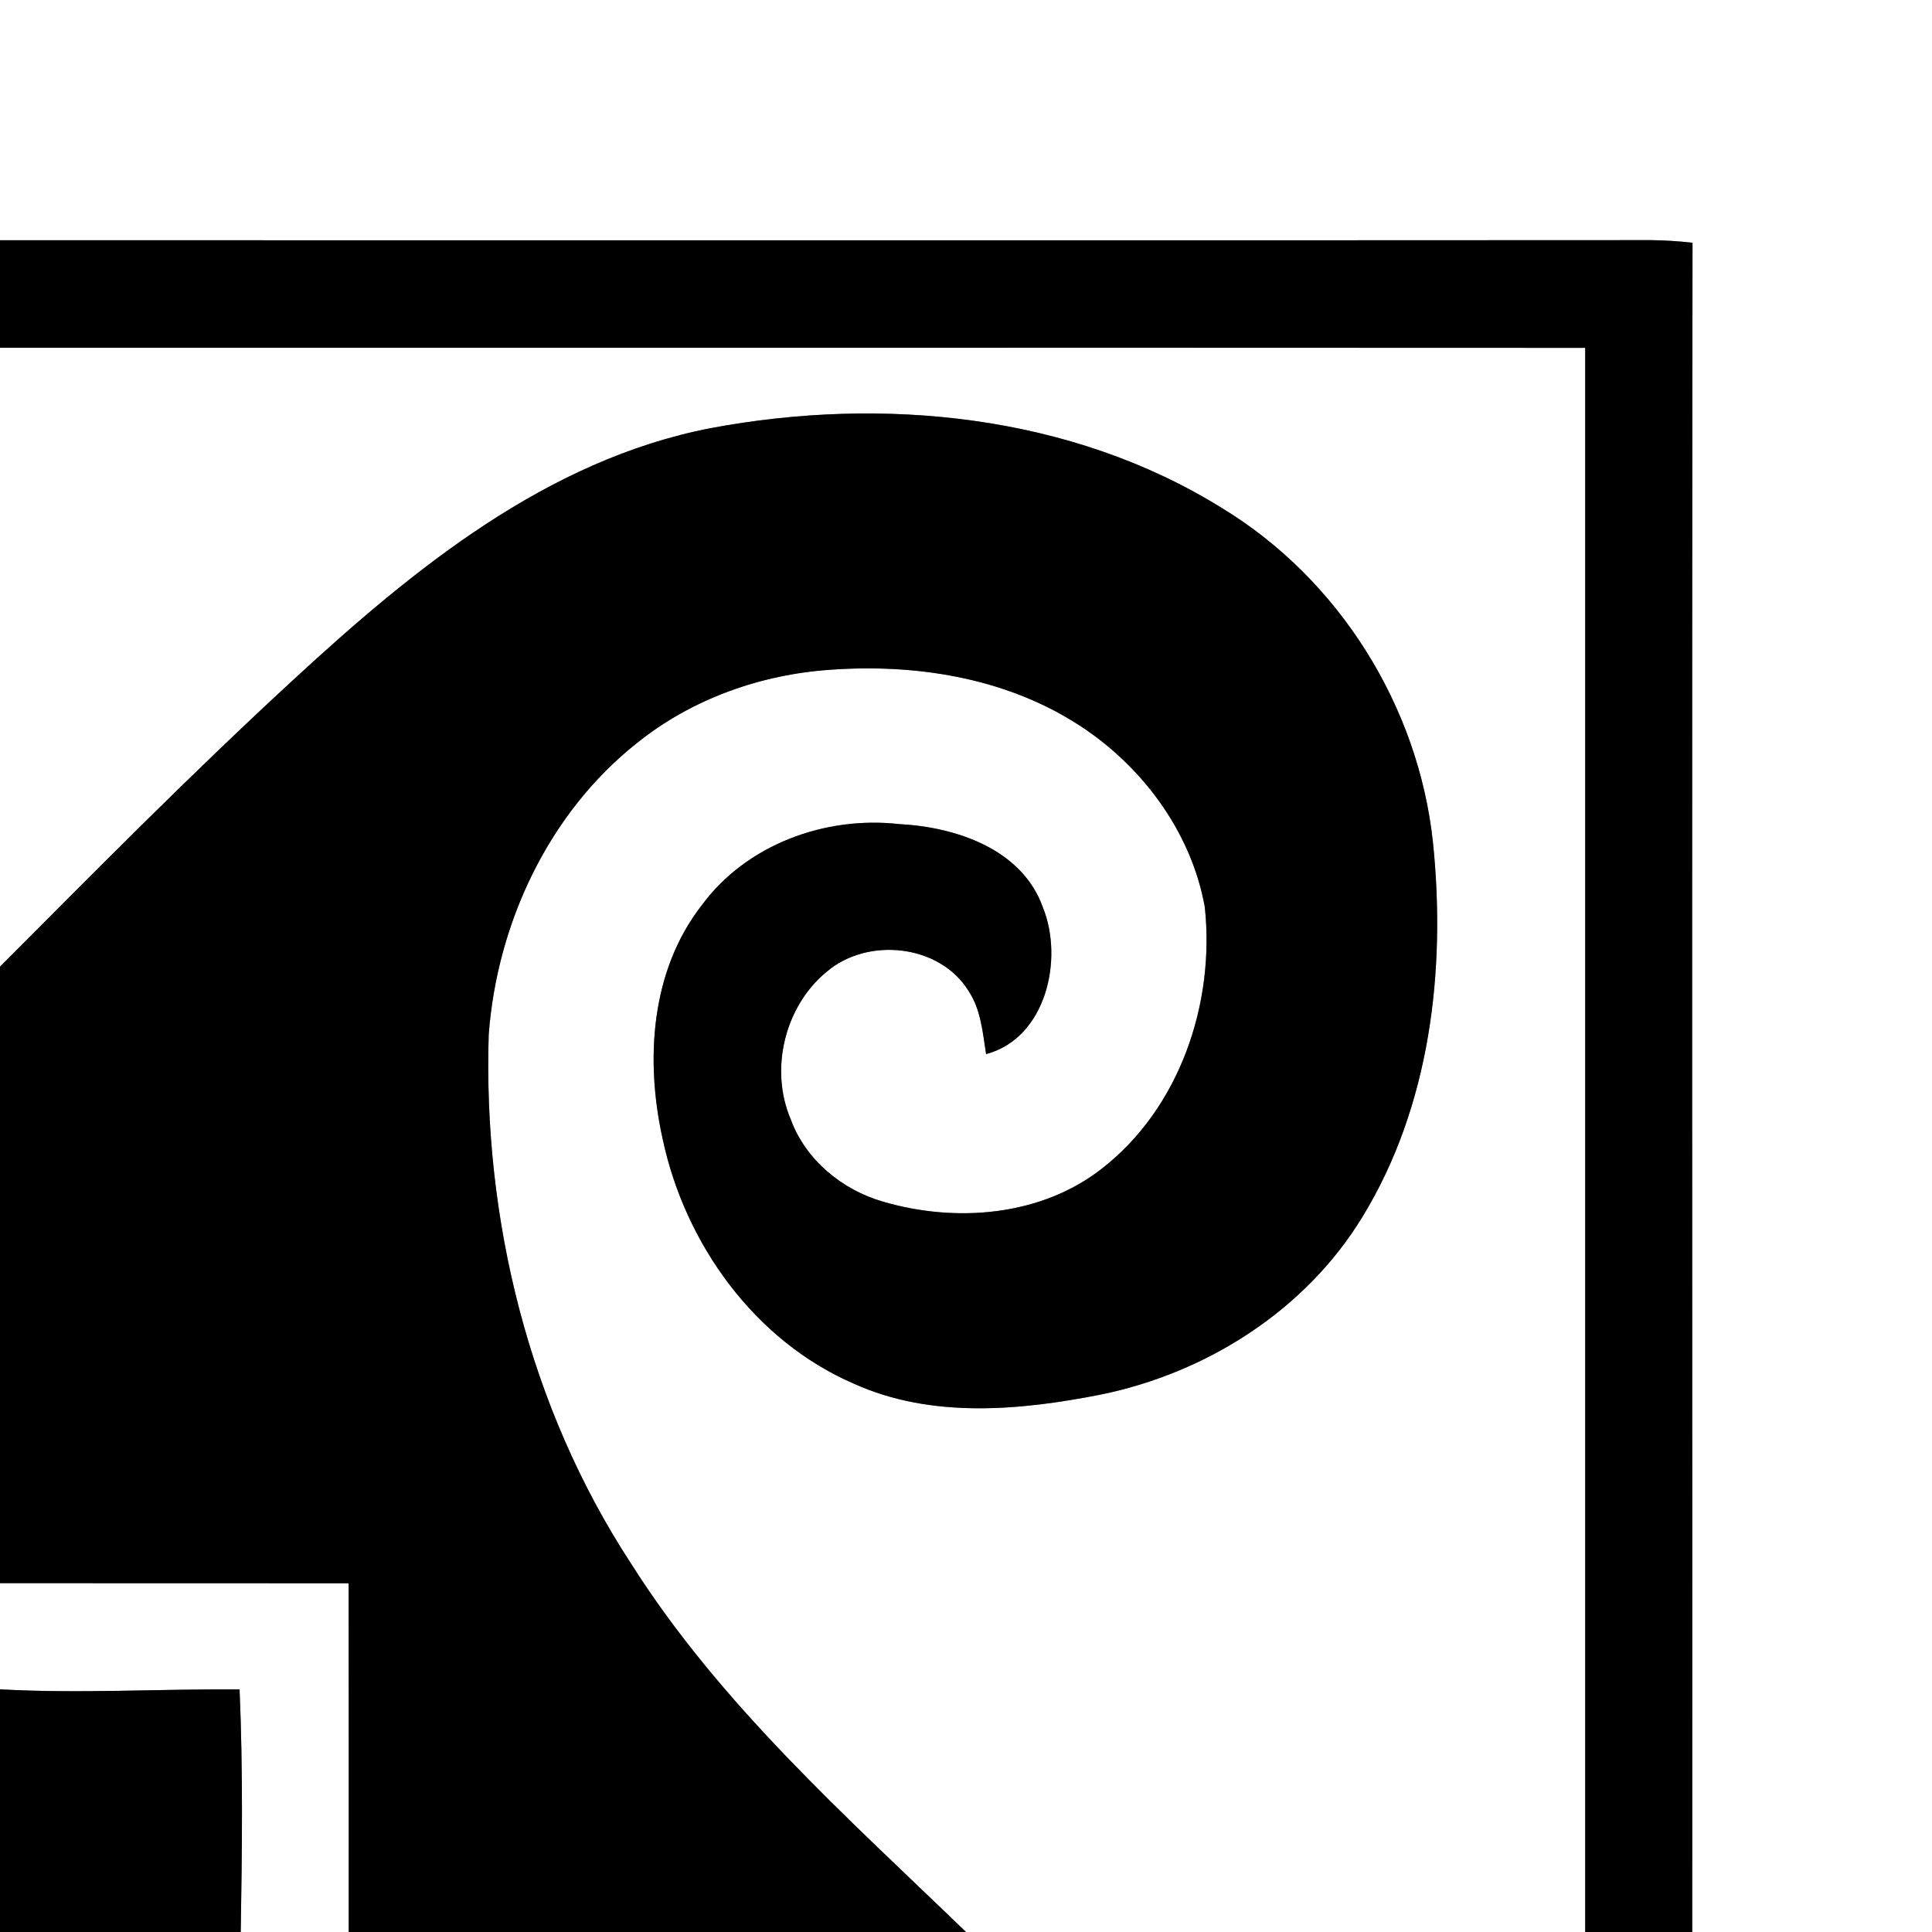 <?xml version="1.0" encoding="UTF-8" ?>
<!DOCTYPE svg PUBLIC "-//W3C//DTD SVG 1.1//EN" "http://www.w3.org/Graphics/SVG/1.1/DTD/svg11.dtd">
<svg width="200pt" height="200pt" viewBox="0 0 200 200" version="1.1" xmlns="http://www.w3.org/2000/svg">
<rect x="0" y="0" width="200" height="200" fill="#808080" stroke="none"/>
<g id="feher">
	<path fill="#ffffff" opacity="1.00" d=" M 0.00 36.00 C 54.70 36.01 109.40 35.98 164.10 36.01 C 164.10 90.68 164.10 145.34 164.10 200.00 L 100.00 200.00 C 87.62 188.04 74.53 176.44 65.26 161.76 C 54.77 145.67 50.00 126.22 50.59 107.11 C 51.45 95.58 56.80 84.14 65.96 76.90 C 71.63 72.34 78.78 69.81 86.00 69.33 C 94.69 68.71 103.80 70.11 111.28 74.80 C 118.04 79.01 123.30 85.98 124.72 93.89 C 125.79 103.86 122.13 114.71 114.06 120.98 C 107.74 125.92 98.95 126.60 91.43 124.40 C 87.18 123.18 83.40 120.08 81.86 115.88 C 79.65 110.72 81.22 104.19 85.55 100.62 C 89.78 96.97 97.29 97.72 100.28 102.61 C 101.55 104.54 101.73 106.90 102.08 109.12 C 108.29 107.47 110.14 99.29 107.95 93.91 C 105.79 87.88 98.93 85.61 93.08 85.31 C 85.45 84.45 77.31 87.40 72.67 93.68 C 67.36 100.46 66.78 109.72 68.59 117.86 C 70.88 128.72 78.10 138.81 88.44 143.26 C 96.44 146.86 105.56 146.02 113.93 144.37 C 124.91 142.13 135.13 135.65 141.02 126.00 C 148.06 114.51 149.70 100.42 148.34 87.21 C 146.84 73.11 138.61 59.94 126.47 52.58 C 110.86 42.88 91.37 40.99 73.57 44.32 C 56.58 47.61 42.76 58.94 30.37 70.37 C 19.95 79.96 9.99 90.04 0.00 100.07 L 0.00 36.00 Z" />
</g>
<g id="piros">
	<path fill="#ffffff" opacity="1.00" d=" M 0.00 0.00 L 200.00 0.00 L 200.00 200.00 L 175.18 200.00 C 175.20 141.71 175.13 83.42 175.21 25.13 C 173.80 24.97 172.39 24.88 170.98 24.86 C 113.98 24.90 56.99 24.86 0.00 24.87 L 0.00 0.00 Z" />
</g>
<g id="kek">
	<path fill="#ffffff" opacity="1.00" d=" M 0.00 163.89 C 12.03 163.90 24.06 163.88 36.09 163.90 C 36.11 175.93 36.10 187.97 36.10 200.00 L 24.92 200.00 C 25.06 191.64 25.16 183.25 24.80 174.89 C 16.53 174.82 8.27 175.34 0.00 174.88 L 0.00 163.89 Z" />
	<path fill="#000000" opacity="1.00" d=" M 0.00 24.87 C 56.99 24.86 113.98 24.90 170.98 24.86 C 172.39 24.88 173.80 24.97 175.21 25.13 C 175.13 83.42 175.20 141.71 175.18 200.00 L 164.10 200.00 C 164.10 145.34 164.10 90.68 164.10 36.01 C 109.40 35.98 54.70 36.01 0.00 36.00 L 0.00 24.87 Z" />
</g>
<g id="citrom">
	<path fill="#000000" opacity="1.00" d=" M 0.00 174.88 C 8.27 175.34 16.53 174.82 24.80 174.89 C 25.16 183.25 25.06 191.64 24.92 200.00 L 0.00 200.00 L 0.00 174.88 Z" />
</g>
<g id="fekete">
	<path fill="#000000" opacity="1.00" d=" M 73.57 44.32 C 91.37 40.99 110.86 42.88 126.47 52.58 C 138.61 59.94 146.84 73.11 148.34 87.21 C 149.70 100.42 148.06 114.51 141.02 126.00 C 135.13 135.65 124.91 142.13 113.93 144.37 C 105.56 146.02 96.44 146.86 88.44 143.26 C 78.10 138.81 70.88 128.72 68.59 117.86 C 66.78 109.72 67.36 100.46 72.67 93.68 C 77.31 87.40 85.45 84.45 93.08 85.31 C 98.93 85.61 105.79 87.88 107.95 93.91 C 110.14 99.29 108.29 107.47 102.08 109.12 C 101.73 106.90 101.55 104.54 100.28 102.61 C 97.29 97.72 89.78 96.97 85.55 100.62 C 81.22 104.19 79.65 110.72 81.86 115.88 C 83.40 120.08 87.18 123.18 91.43 124.40 C 98.95 126.60 107.74 125.92 114.06 120.98 C 122.13 114.71 125.79 103.86 124.72 93.89 C 123.30 85.98 118.04 79.01 111.28 74.80 C 103.80 70.11 94.69 68.71 86.00 69.33 C 78.78 69.81 71.63 72.34 65.96 76.90 C 56.80 84.14 51.45 95.58 50.59 107.11 C 50.00 126.22 54.77 145.67 65.26 161.76 C 74.53 176.44 87.62 188.04 100.00 200.00 L 36.10 200.00 C 36.10 187.97 36.11 175.93 36.09 163.90 C 24.06 163.88 12.03 163.90 0.00 163.89 L 0.00 100.07 C 9.99 90.04 19.95 79.96 30.37 70.37 C 42.76 58.94 56.58 47.61 73.57 44.32 Z" />
</g>
</svg>
